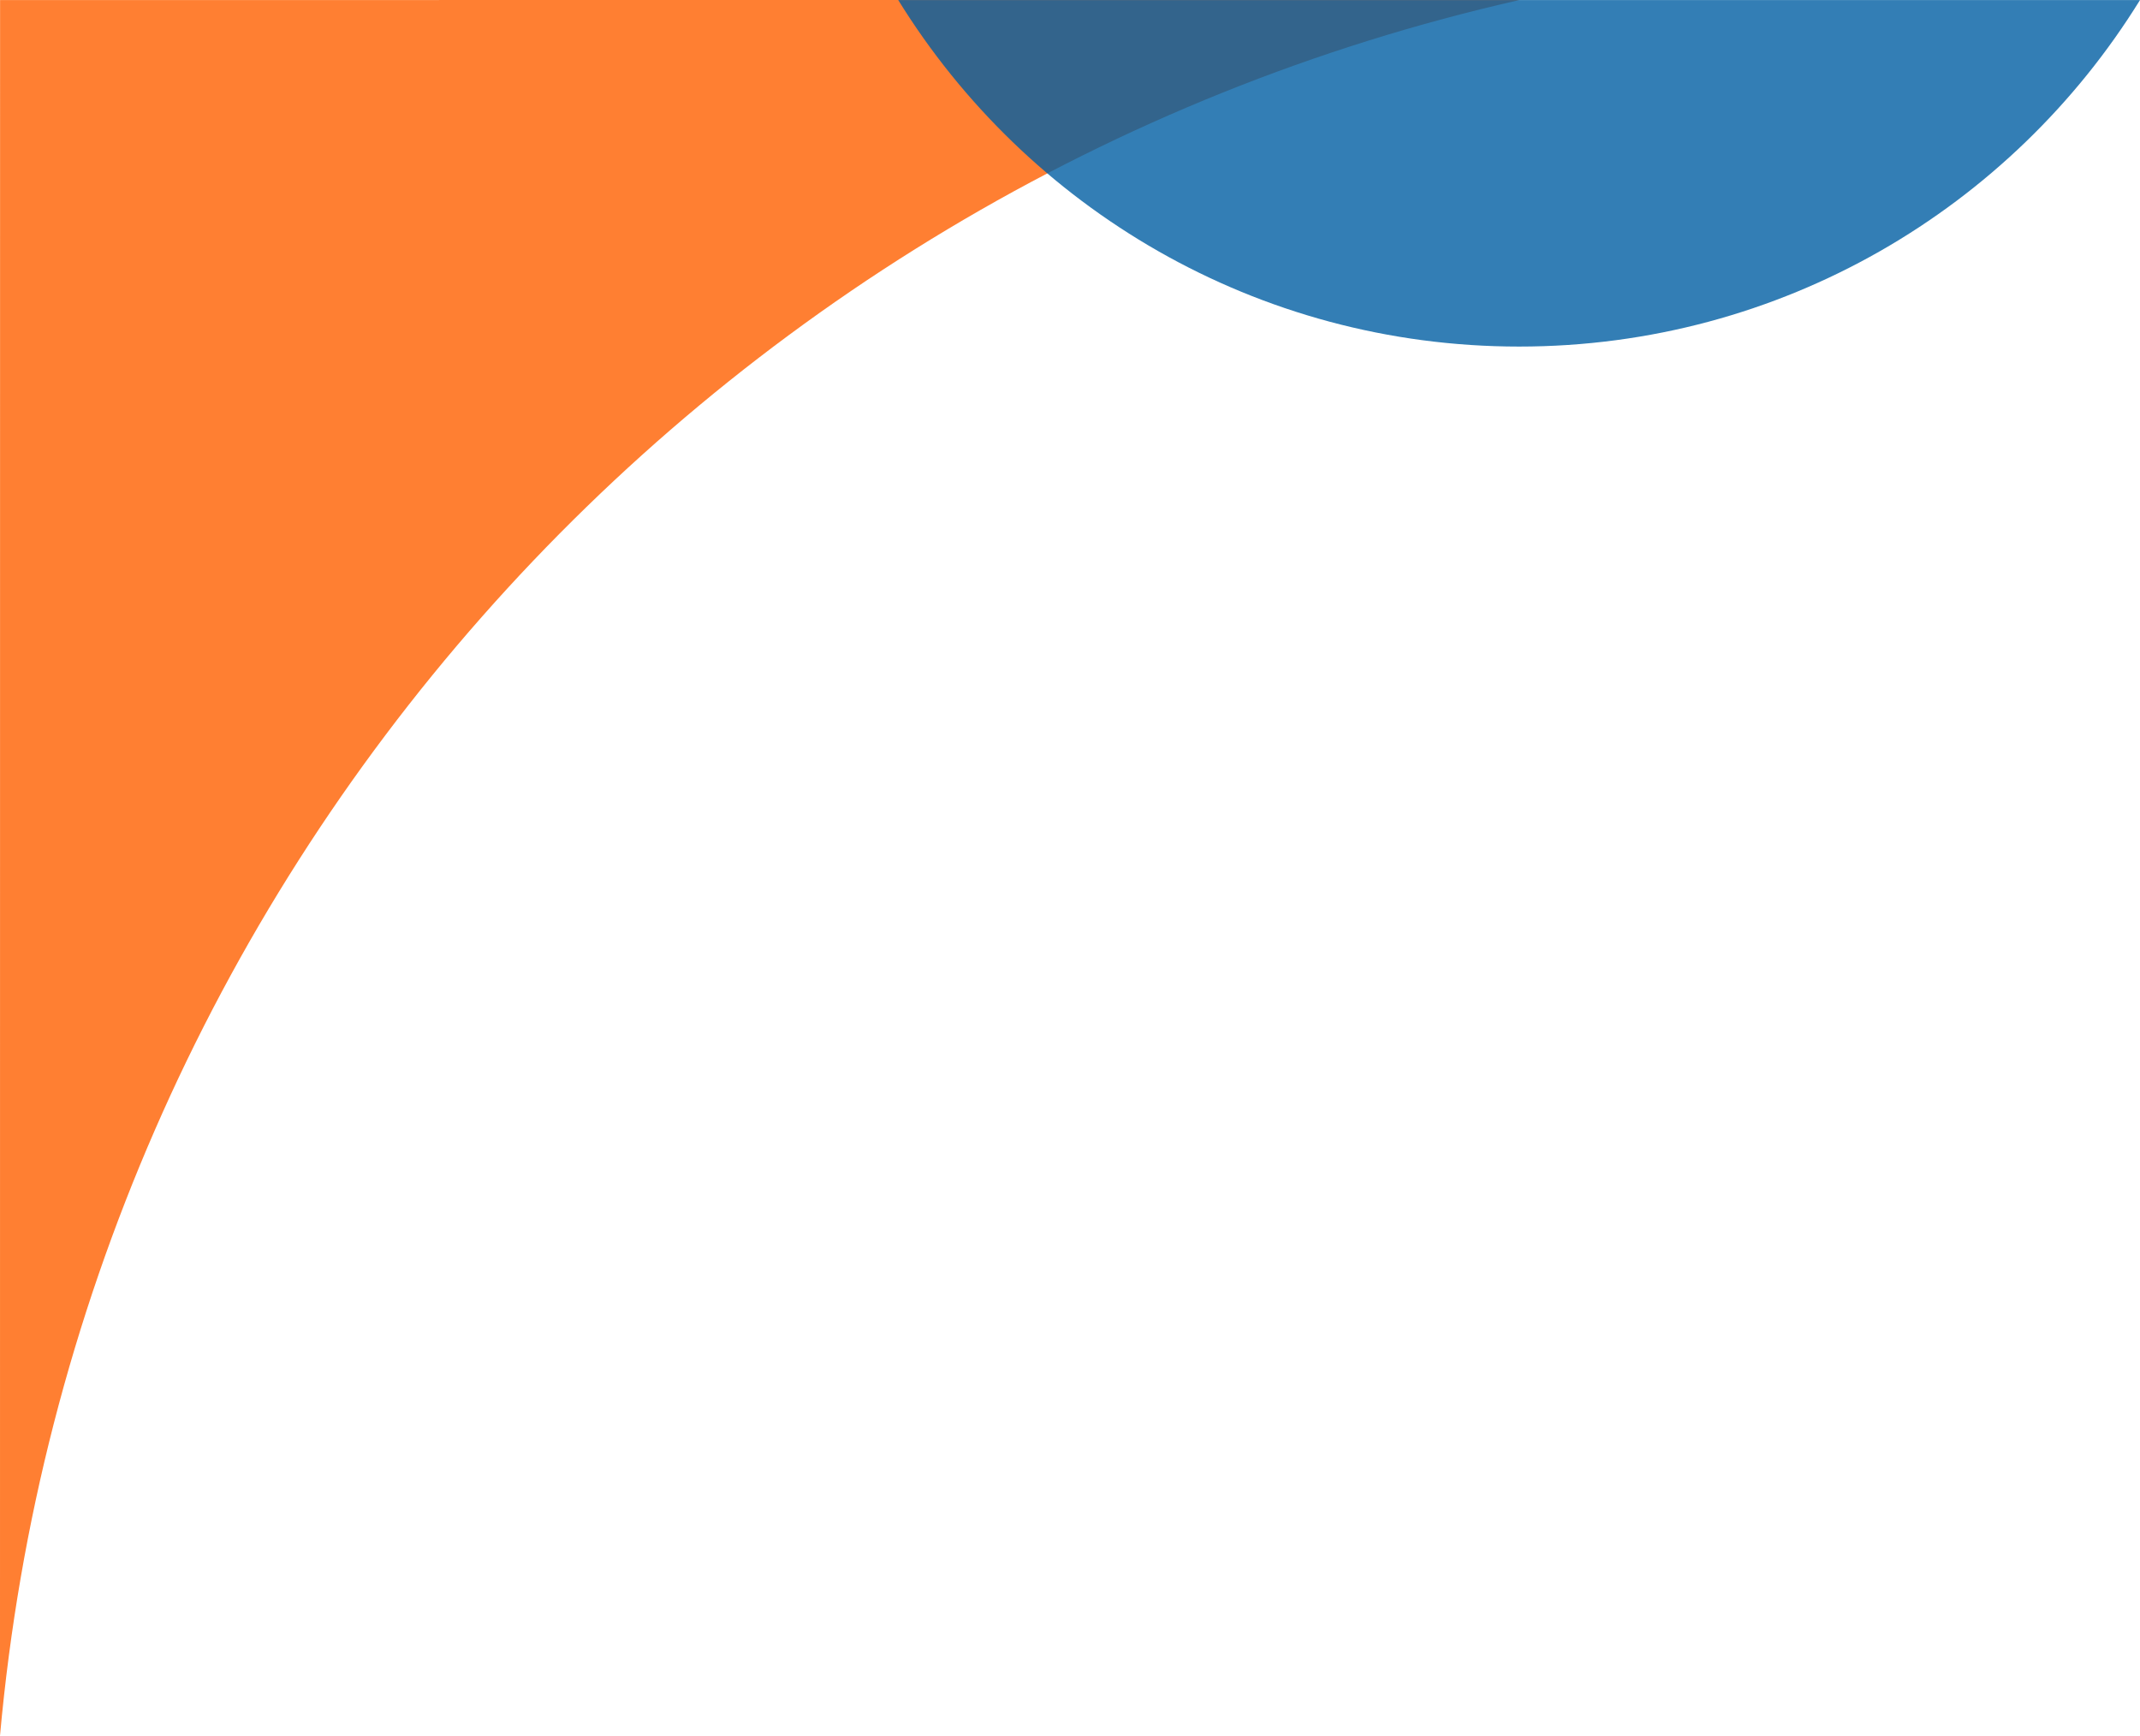 <svg xmlns="http://www.w3.org/2000/svg" width="265.555" height="215.386" viewBox="0 0 265.555 215.386"><g fill="none" fill-rule="evenodd"><path fill="#FF7F32" d="M-1.49880108e-14,215.386 L0.009,0.005 L188.569,-1.37667655e-14 C87.024,22.964 9.545,109.382 -1.88737914e-14,215.386 Z"/><path fill="#005EA2" d="M265.555,0.006 C249.613,25.81 221.069,43.005 188.509,43.005 C155.949,43.005 127.405,25.81 111.462,0.006 Z" opacity=".8"/></g></svg>